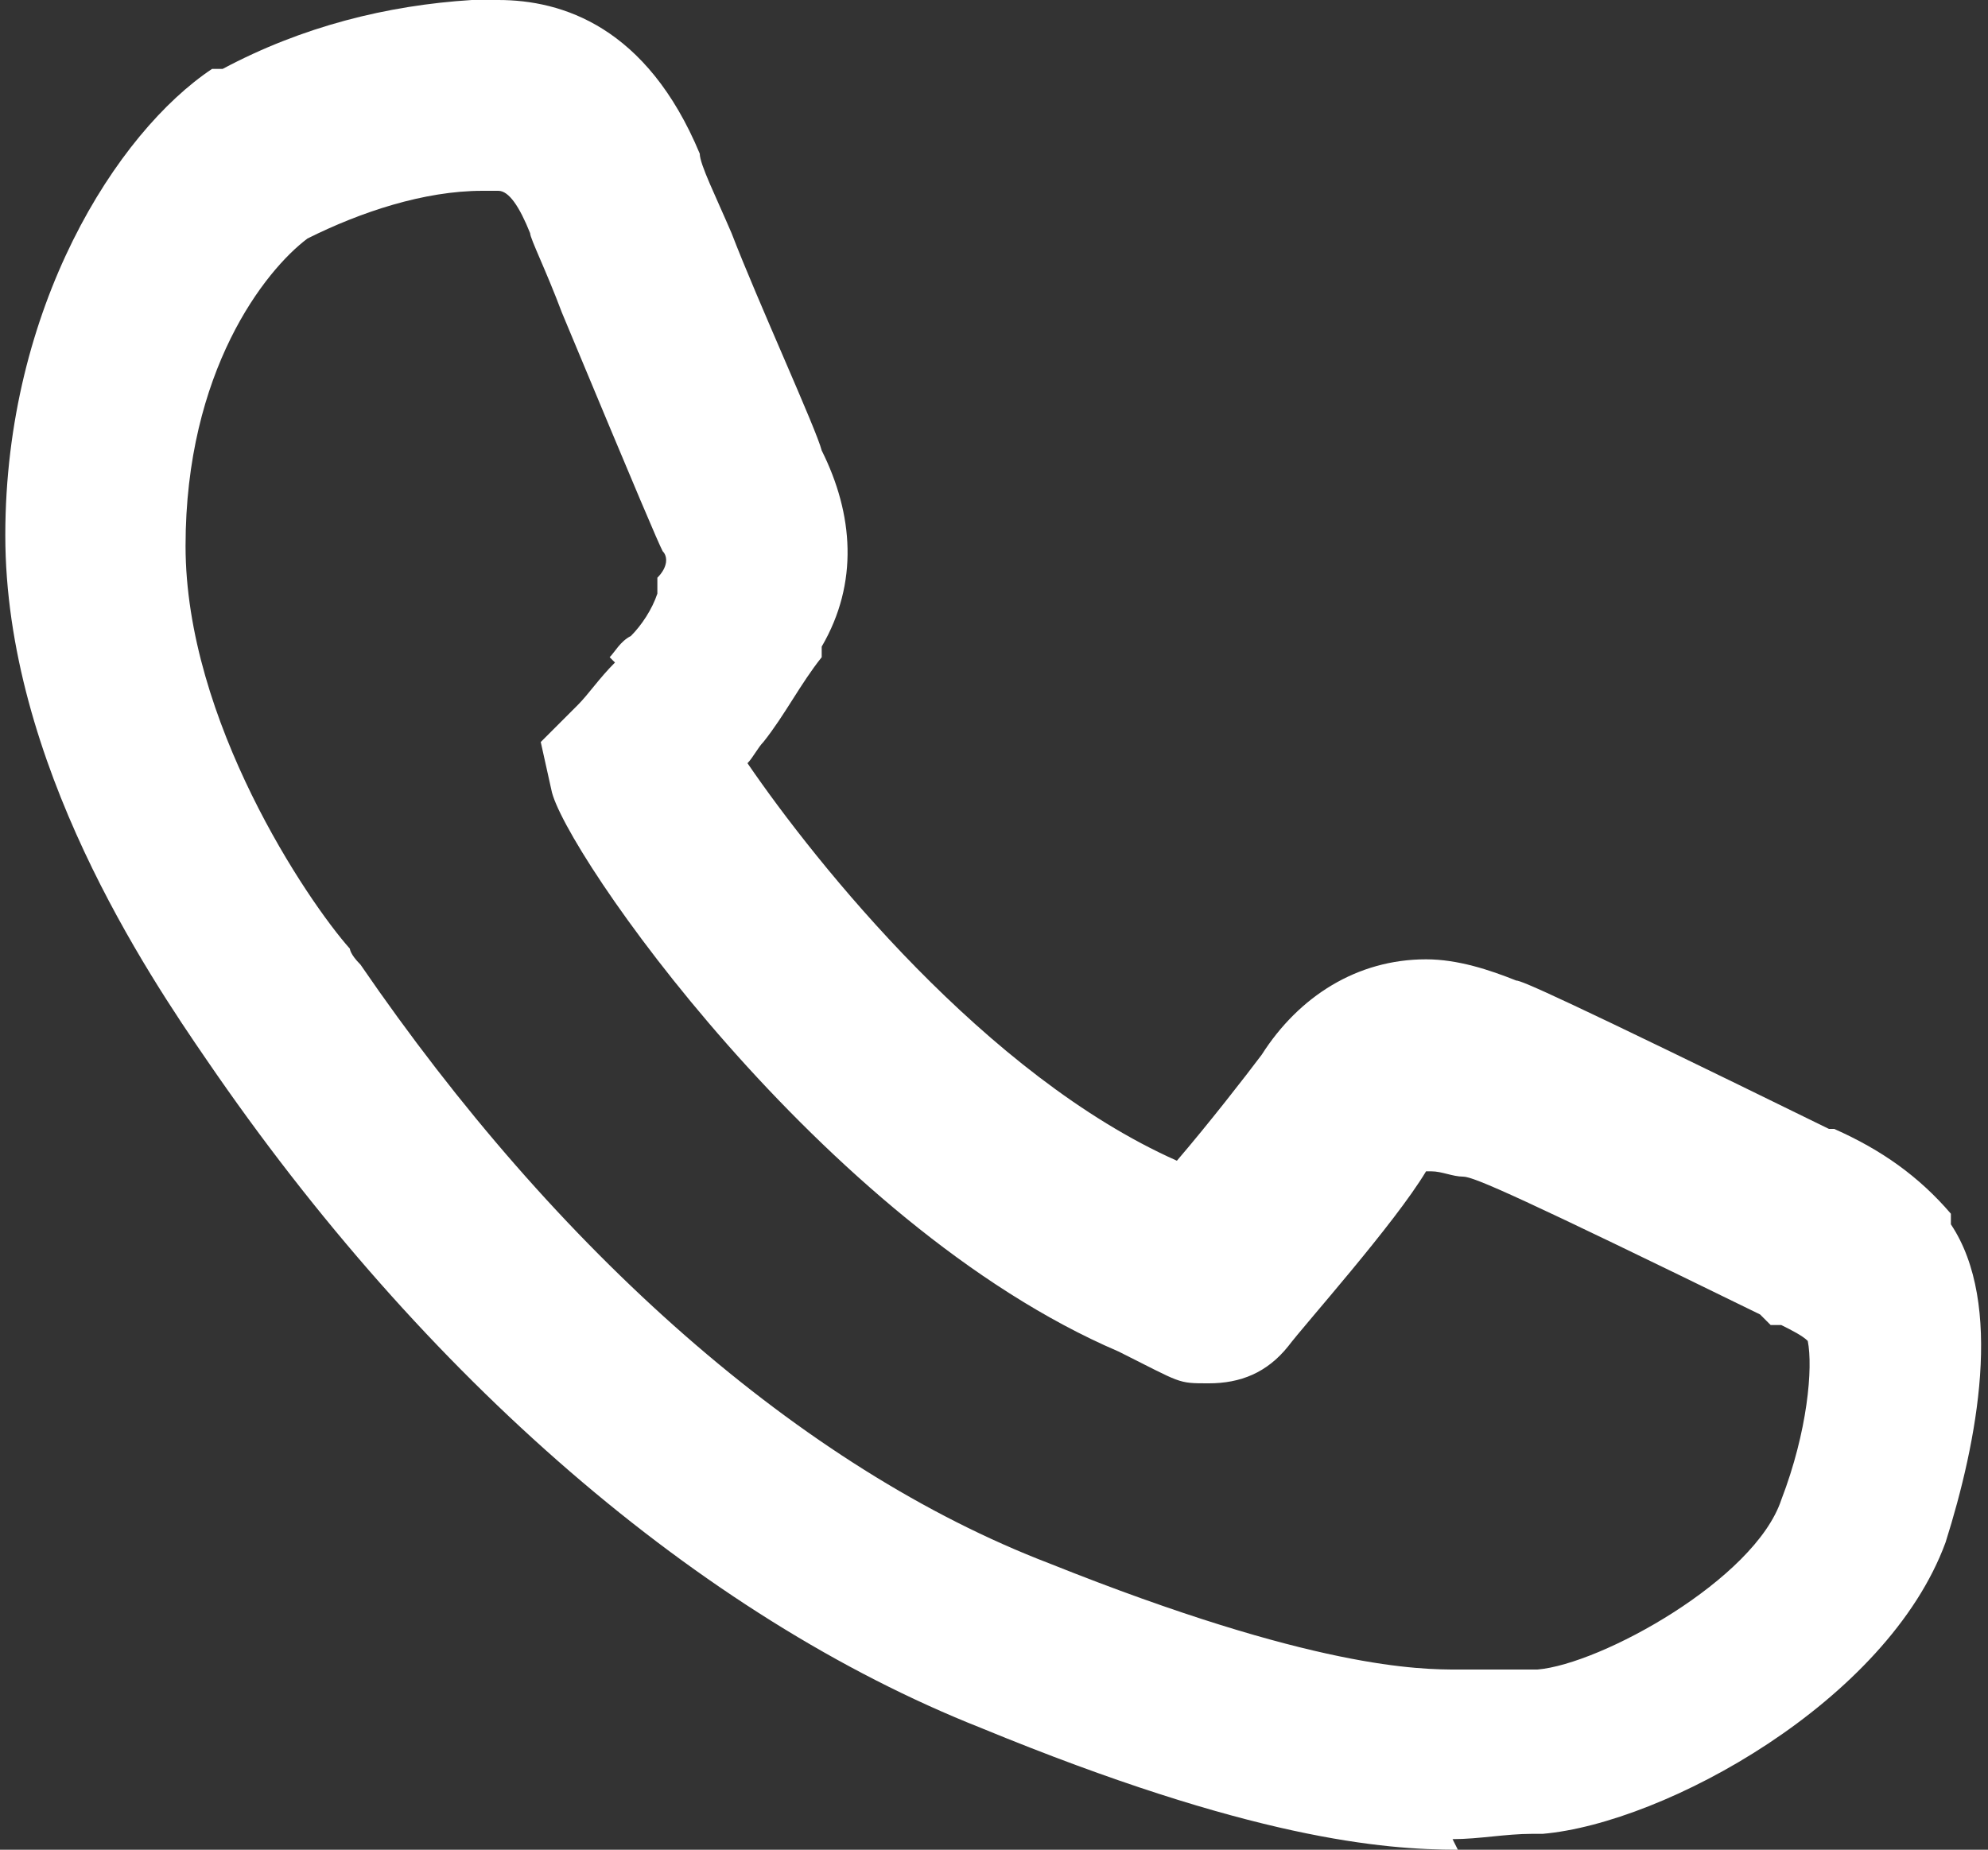 <?xml version="1.0" encoding="UTF-8"?>
<svg xmlns="http://www.w3.org/2000/svg" version="1.1" viewBox="0 0 37.5 34.9">
  <rect x="0" y="0" width="37.5" height="34.9" fill="#333333" stroke="none"/>
  <defs>
    <style>
      .cls-1 {
        fill: #fff;
      }
    </style>
  </defs>
  <!-- Generator: Adobe Illustrator 28.7.1, SVG Export Plug-In . SVG Version: 1.2.0 Build 142)  -->
  <g>
    <g id="Layer_1">
      <g id="Gruppe_118">
        <path class="cls-1" d="M27.5,34.9c-1.4,0-3.9-.2-9-2.3-5.3-2.1-10.5-6.6-14.6-12.6h0c-1.1-1.6-3.8-5.6-3.8-9.9S2.2,2.5,4,1.3h.2C5.7.5,7.3.1,8.9,0h.5c1.2,0,2.8.5,3.8,2.9,0,.2.3.8.6,1.5.5,1.3,1.6,3.7,1.7,4.1.6,1.2.7,2.5,0,3.7v.2c-.4.5-.7,1.1-1.1,1.6-.1.1-.2.3-.3.4h0c0,0,0,0,0,0,1.3,1.9,4.5,5.9,8.1,7.5.6-.7,1.3-1.6,1.6-2,.7-1.1,1.8-1.8,3.1-1.8h0s0,0,0,0c.6,0,1.2.2,1.7.4.1,0,.8.3,5.9,2.8h.1c.9.4,1.6.9,2.2,1.6v.2c1,1.5.5,4.1-.1,6-1.1,3-5.3,5.3-7.6,5.5h-.2c-.5,0-1,.1-1.5.1ZM11.5,12.4c.1-.1.2-.3.4-.4.2-.2.4-.5.5-.8v-.3c.2-.2.2-.4.1-.5-.1-.2-.4-.9-1.9-4.5-.3-.8-.6-1.4-.6-1.5-.2-.5-.4-.8-.6-.8h-.3c-1.1,0-2.3.4-3.3.9-.8.6-2.3,2.5-2.3,5.8s2.3,6.7,3.1,7.6c0,0,0,.1.2.3,3.7,5.4,8.3,9.5,13,11.3,5,2,7,2,7.7,2,.4,0,.8,0,1.2,0h.3c1.2-.1,4.1-1.7,4.6-3.2.5-1.3.6-2.5.5-3-.1-.1-.3-.2-.5-.3h-.2c0,0-.2-.2-.2-.2-4.5-2.2-5.4-2.6-5.6-2.6-.2,0-.4-.1-.6-.1,0,0-.1,0-.1,0h0c-.6,1-2.3,2.9-2.6,3.3-.4.5-.9.7-1.5.7s-.5,0-1.7-.6c-5.6-2.4-10.5-9.5-10.7-10.6l-.2-.9.7-.7c.2-.2.4-.5.7-.8h0ZM21.6,22.9s0,0,0,0h0ZM13.3,15.7s0,0,0,0c0,0,0,0,0,0Z"/>
      </g>
    </g>
  </g>
</svg>